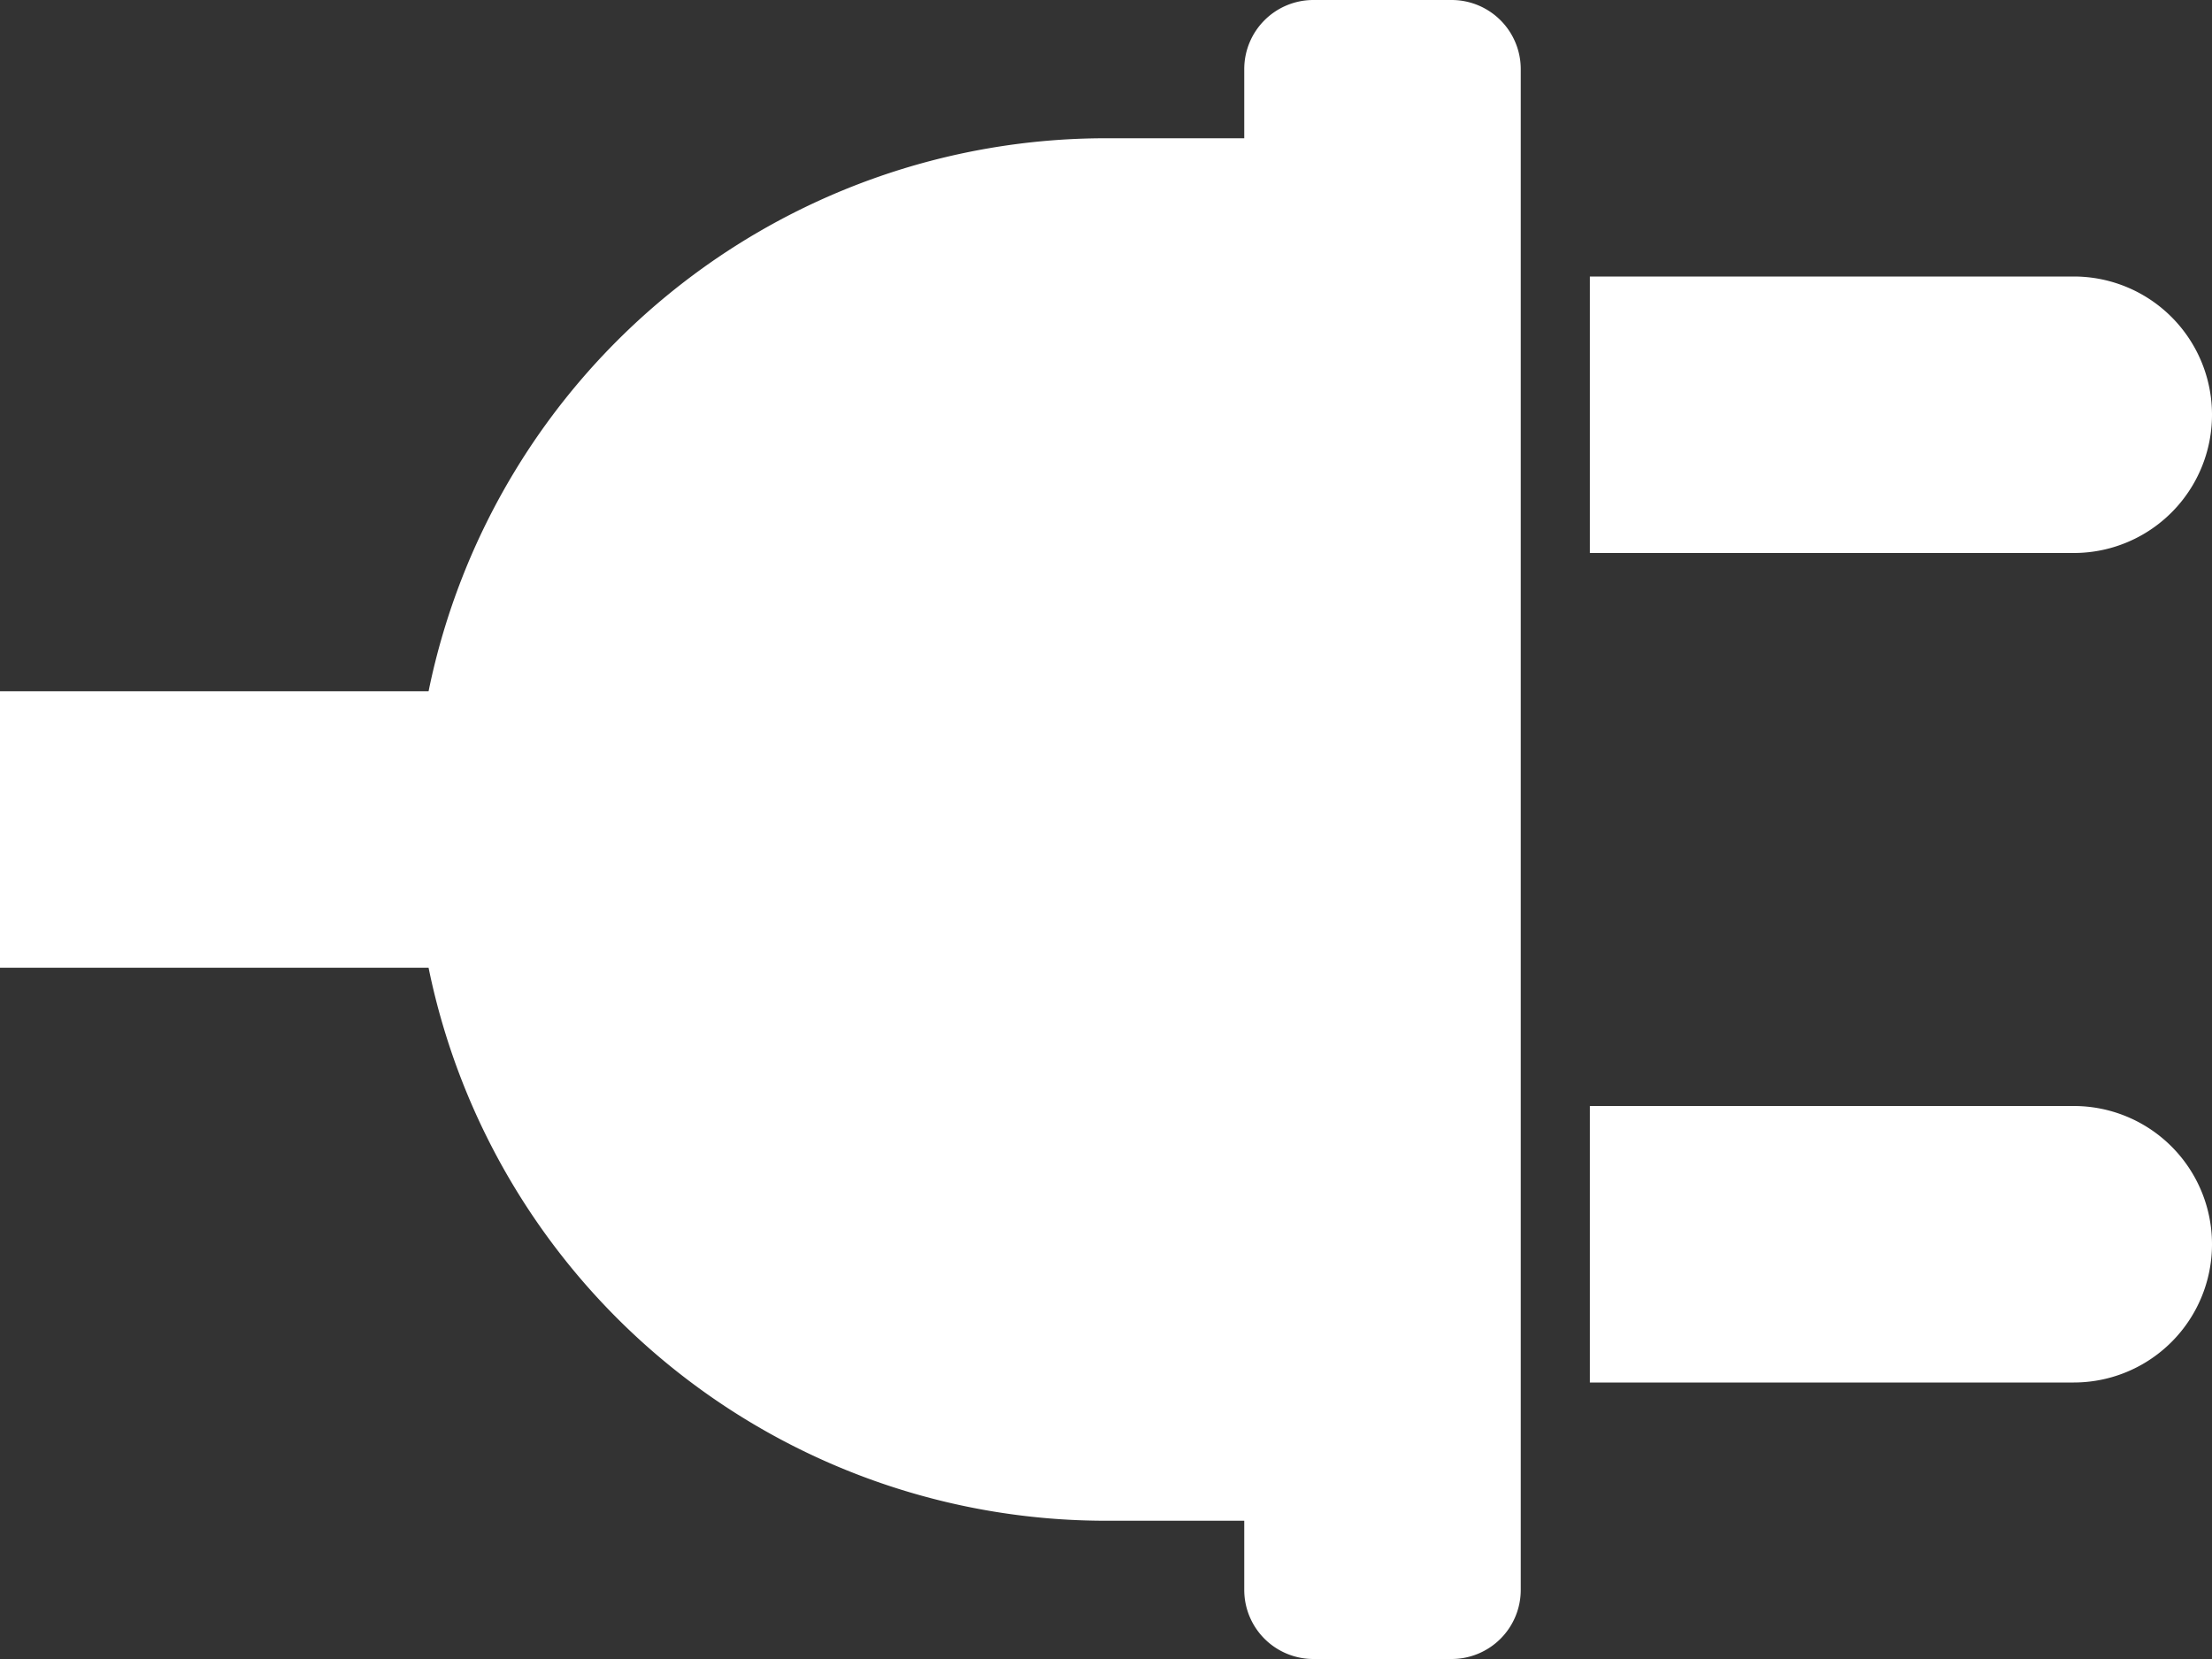 <svg xmlns="http://www.w3.org/2000/svg" width="36" height="27" viewBox="0 0 36 27">
  <rect x="0" y="0" width="36" height="27" fill="#333333" stroke="none"/>
  <path id="Icon_awesome-plug" data-name="Icon awesome-plug" d="M18,10.125V2.25a2.25,2.25,0,0,1,4.5,0v7.875Zm7.875,1.125H1.125A1.125,1.125,0,0,0,0,12.375v2.25A1.125,1.125,0,0,0,1.125,15.75H2.25V18a11.254,11.254,0,0,0,9,11.025V36h4.5V29.025A11.254,11.254,0,0,0,24.75,18V15.75h1.125A1.125,1.125,0,0,0,27,14.625v-2.25A1.125,1.125,0,0,0,25.875,11.25ZM9,10.125V2.25a2.25,2.25,0,0,0-4.5,0v7.875Z" transform="translate(36) rotate(90)" fill="#fff"/>
</svg>
